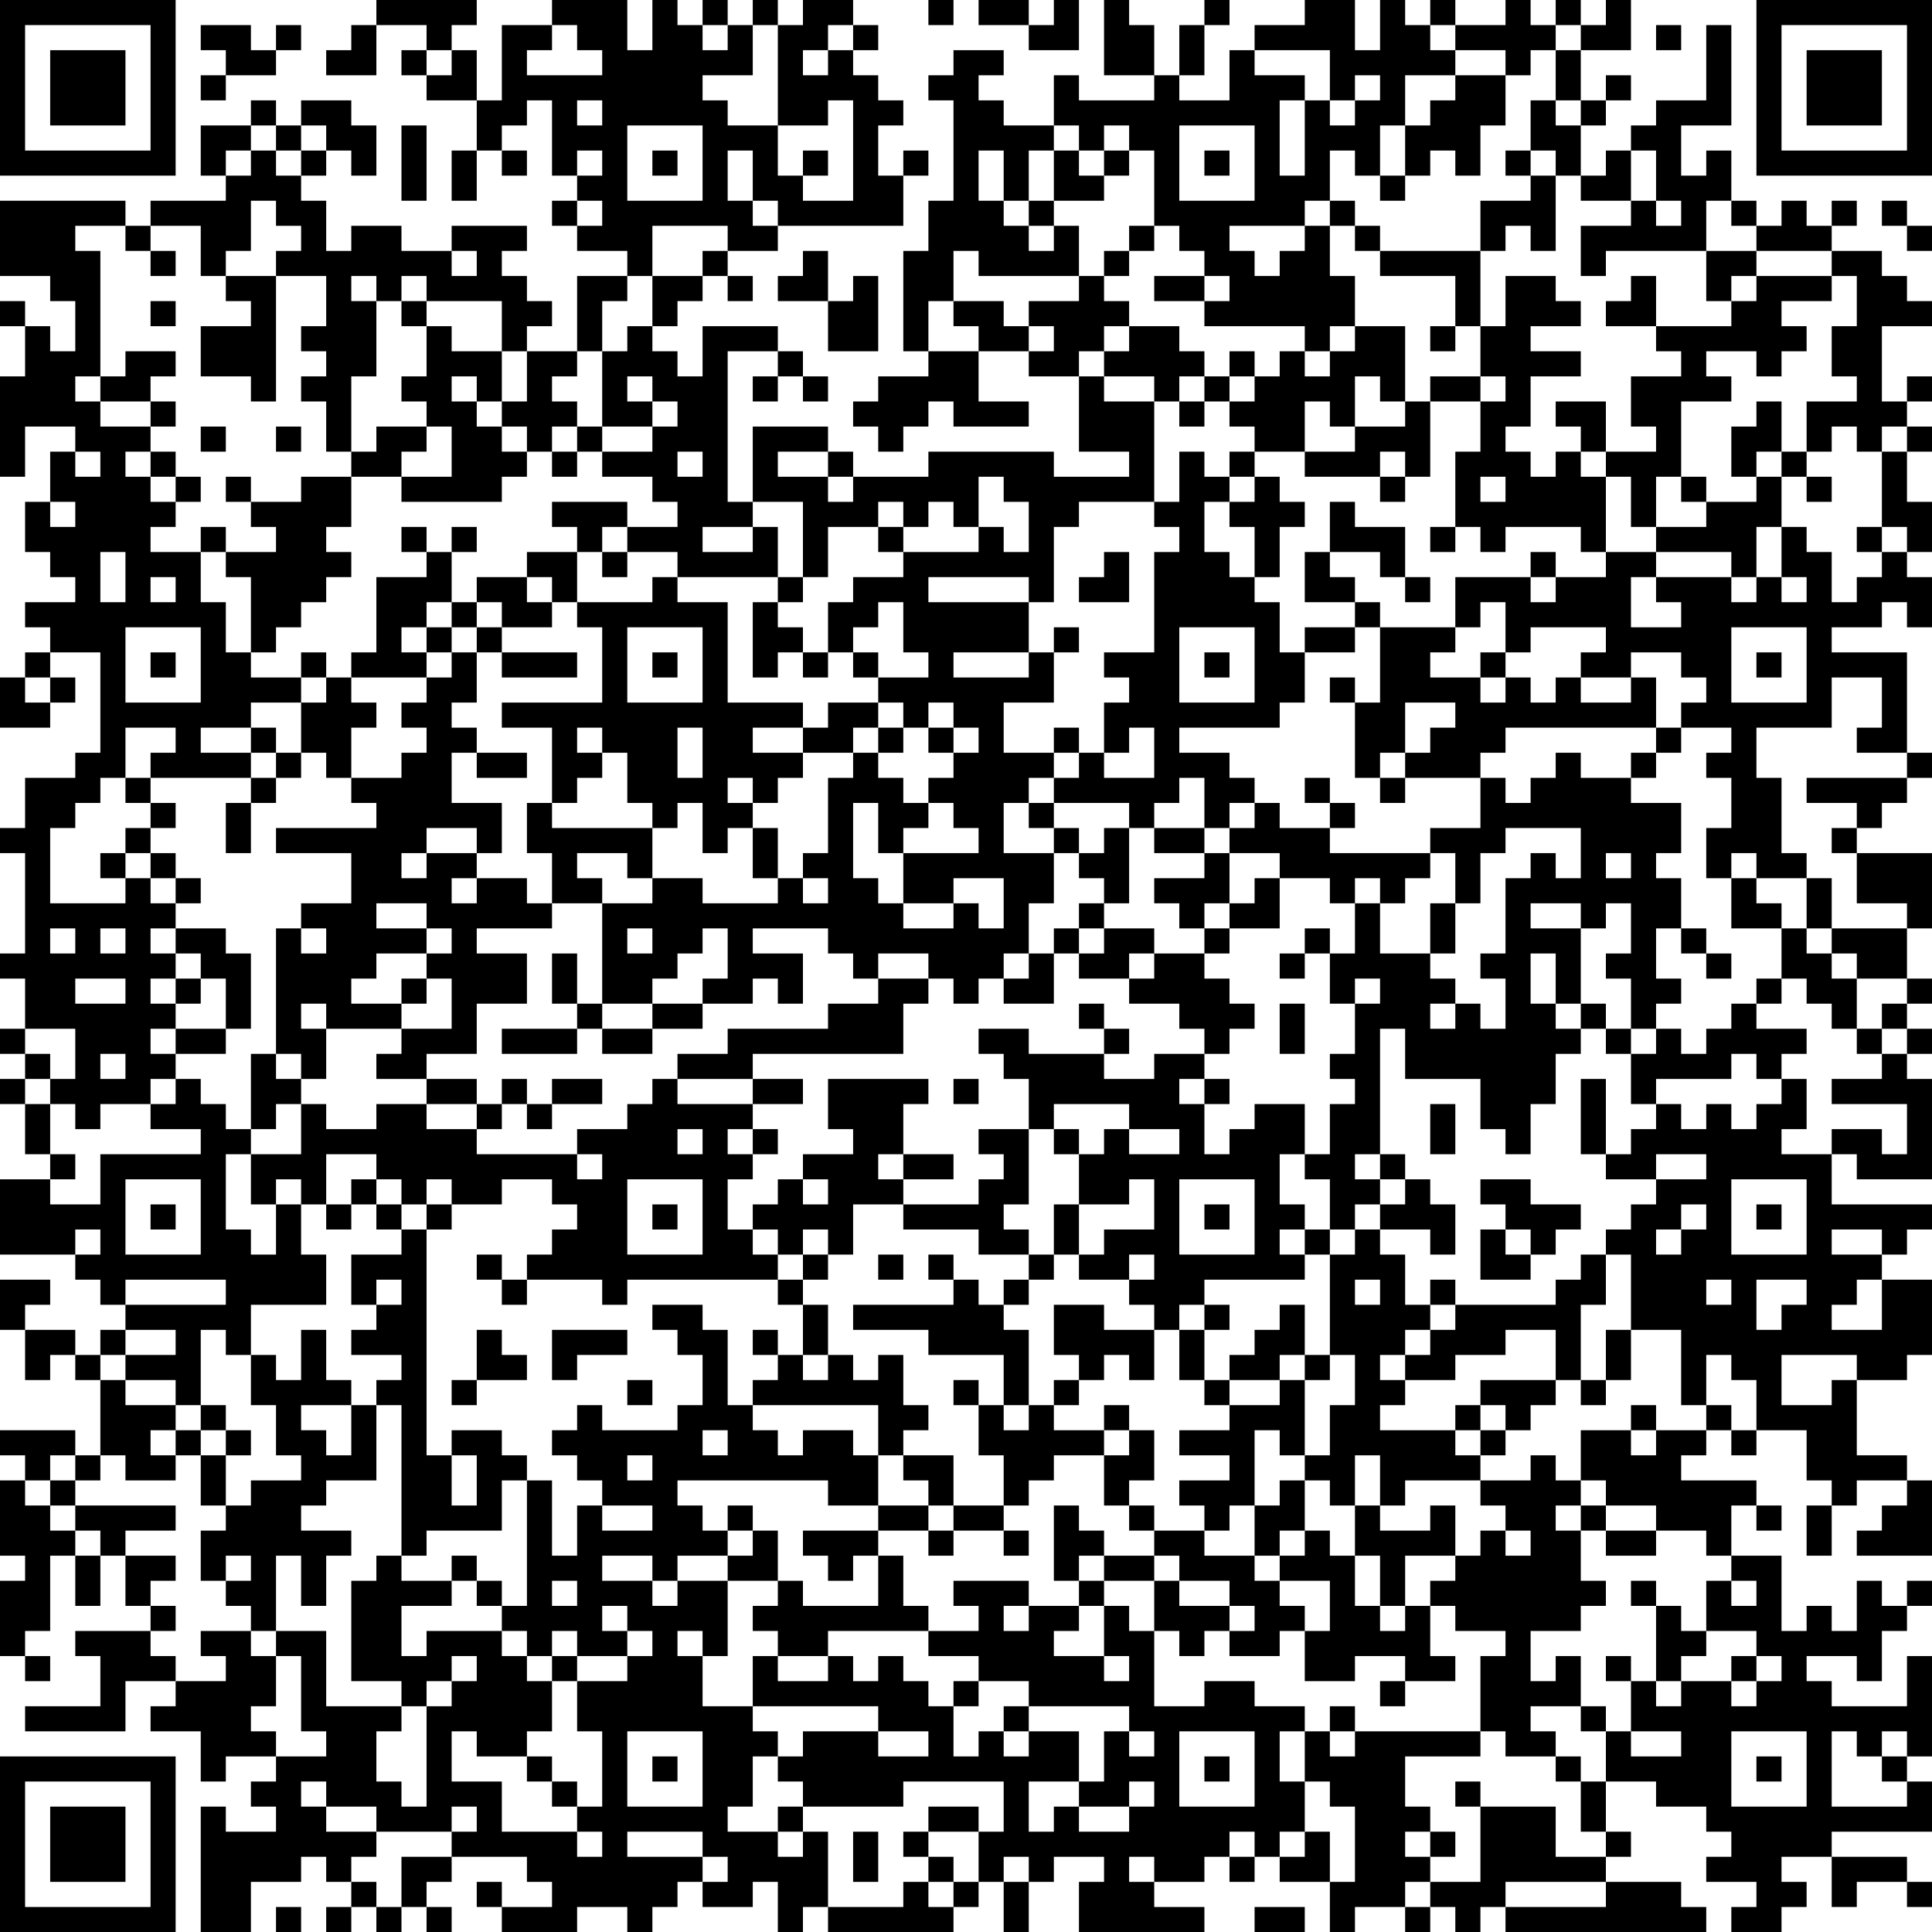 <?xml version="1.0" encoding="UTF-8"?>
<svg xmlns="http://www.w3.org/2000/svg" version="1.1" width="160" height="160" viewBox="0 0 160 160"><rect x="0" y="0" width="160" height="160" fill="#ffffff"/><g transform="scale(2.078)"><g transform="translate(0,0)"><path fill-rule="evenodd" d="M15 0L15 1L14 1L14 2L13 2L13 3L15 3L15 1L17 1L17 2L16 2L16 3L17 3L17 4L19 4L19 6L18 6L18 8L19 8L19 6L20 6L20 7L21 7L21 6L20 6L20 5L21 5L21 4L22 4L22 7L23 7L23 8L22 8L22 9L23 9L23 10L25 10L25 11L23 11L23 14L21 14L21 13L22 13L22 12L21 12L21 11L20 11L20 10L21 10L21 9L18 9L18 10L16 10L16 9L14 9L14 10L13 10L13 8L12 8L12 7L13 7L13 6L14 6L14 7L15 7L15 5L14 5L14 4L12 4L12 5L11 5L11 4L10 4L10 5L8 5L8 7L9 7L9 8L6 8L6 9L5 9L5 8L0 8L0 11L2 11L2 12L3 12L3 14L2 14L2 13L1 13L1 12L0 12L0 13L1 13L1 15L0 15L0 19L1 19L1 17L3 17L3 18L2 18L2 20L1 20L1 22L2 22L2 23L3 23L3 24L1 24L1 25L2 25L2 26L1 26L1 27L0 27L0 29L2 29L2 28L3 28L3 27L2 27L2 26L4 26L4 30L3 30L3 31L1 31L1 33L0 33L0 34L1 34L1 38L0 38L0 39L1 39L1 41L0 41L0 42L1 42L1 43L0 43L0 44L1 44L1 46L2 46L2 47L0 47L0 50L3 50L3 51L4 51L4 52L5 52L5 53L4 53L4 54L3 54L3 53L1 53L1 52L2 52L2 51L0 51L0 53L1 53L1 55L2 55L2 54L3 54L3 55L4 55L4 58L3 58L3 57L0 57L0 58L1 58L1 59L0 59L0 62L1 62L1 63L0 63L0 66L1 66L1 67L2 67L2 66L1 66L1 65L2 65L2 62L3 62L3 64L4 64L4 62L5 62L5 64L6 64L6 65L3 65L3 66L4 66L4 68L1 68L1 69L5 69L5 67L7 67L7 68L6 68L6 69L8 69L8 71L9 71L9 70L11 70L11 71L10 71L10 72L11 72L11 73L9 73L9 72L8 72L8 77L10 77L10 75L12 75L12 74L13 74L13 75L14 75L14 76L13 76L13 77L14 77L14 76L15 76L15 77L16 77L16 76L17 76L17 77L18 77L18 76L17 76L17 75L18 75L18 74L21 74L21 75L22 75L22 76L20 76L20 75L19 75L19 76L20 76L20 77L23 77L23 76L25 76L25 77L26 77L26 76L27 76L27 75L28 75L28 76L30 76L30 75L31 75L31 77L32 77L32 76L33 76L33 77L38 77L38 76L39 76L39 75L40 75L40 77L41 77L41 75L42 75L42 74L44 74L44 75L43 75L43 77L48 77L48 76L46 76L46 75L48 75L48 74L49 74L49 75L50 75L50 74L51 74L51 75L53 75L53 77L54 77L54 76L56 76L56 77L57 77L57 76L58 76L58 77L59 77L59 76L60 76L60 77L68 77L68 76L67 76L67 75L64 75L64 74L65 74L65 73L64 73L64 71L66 71L66 72L68 72L68 73L69 73L69 74L68 74L68 75L70 75L70 76L69 76L69 77L71 77L71 76L72 76L72 75L71 75L71 74L73 74L73 76L74 76L74 75L76 75L76 76L77 76L77 75L76 75L76 74L73 74L73 73L77 73L77 71L76 71L76 70L77 70L77 66L76 66L76 68L73 68L73 67L72 67L72 66L74 66L74 67L75 67L75 65L76 65L76 64L77 64L77 63L76 63L76 64L75 64L75 63L74 63L74 65L73 65L73 64L72 64L72 65L71 65L71 62L69 62L69 60L70 60L70 61L71 61L71 60L70 60L70 59L67 59L67 58L68 58L68 57L69 57L69 58L70 58L70 57L72 57L72 59L73 59L73 60L72 60L72 62L73 62L73 60L74 60L74 59L76 59L76 60L75 60L75 61L74 61L74 62L77 62L77 59L76 59L76 58L74 58L74 55L76 55L76 54L77 54L77 51L75 51L75 50L76 50L76 49L77 49L77 48L73 48L73 46L74 46L74 47L77 47L77 43L76 43L76 42L77 42L77 41L76 41L76 40L77 40L77 39L76 39L76 37L77 37L77 34L74 34L74 33L75 33L75 32L76 32L76 31L77 31L77 30L76 30L76 26L73 26L73 25L75 25L75 24L76 24L76 25L77 25L77 23L76 23L76 22L77 22L77 20L76 20L76 18L77 18L77 17L76 17L76 16L77 16L77 15L76 15L76 16L75 16L75 13L77 13L77 12L76 12L76 11L75 11L75 10L73 10L73 9L74 9L74 8L73 8L73 9L72 9L72 8L71 8L71 9L70 9L70 8L69 8L69 6L68 6L68 7L67 7L67 5L69 5L69 1L68 1L68 4L66 4L66 5L65 5L65 6L64 6L64 7L63 7L63 5L64 5L64 4L65 4L65 3L64 3L64 4L63 4L63 2L65 2L65 0L64 0L64 1L63 1L63 0L62 0L62 1L61 1L61 0L60 0L60 1L58 1L58 0L57 0L57 1L56 1L56 0L55 0L55 2L54 2L54 0L52 0L52 1L50 1L50 2L49 2L49 4L47 4L47 3L48 3L48 1L49 1L49 0L48 0L48 1L47 1L47 3L46 3L46 1L45 1L45 0L44 0L44 3L46 3L46 4L43 4L43 3L42 3L42 5L40 5L40 4L39 4L39 3L40 3L40 2L38 2L38 3L37 3L37 4L38 4L38 8L37 8L37 10L36 10L36 14L37 14L37 15L35 15L35 16L34 16L34 17L35 17L35 18L36 18L36 17L37 17L37 16L38 16L38 17L41 17L41 16L39 16L39 14L41 14L41 15L43 15L43 18L45 18L45 19L42 19L42 18L37 18L37 19L34 19L34 18L33 18L33 17L30 17L30 20L29 20L29 14L31 14L31 15L30 15L30 16L31 16L31 15L32 15L32 16L33 16L33 15L32 15L32 14L31 14L31 13L28 13L28 15L27 15L27 14L26 14L26 13L27 13L27 12L28 12L28 11L29 11L29 12L30 12L30 11L29 11L29 10L31 10L31 9L36 9L36 7L37 7L37 6L36 6L36 7L35 7L35 5L36 5L36 4L35 4L35 3L34 3L34 2L35 2L35 1L34 1L34 0L32 0L32 1L31 1L31 0L30 0L30 1L29 1L29 0L28 0L28 1L27 1L27 0L26 0L26 2L25 2L25 0L22 0L22 1L20 1L20 4L19 4L19 2L18 2L18 1L19 1L19 0ZM37 0L37 1L38 1L38 0ZM39 0L39 1L41 1L41 2L43 2L43 0L42 0L42 1L41 1L41 0ZM8 1L8 2L9 2L9 3L8 3L8 4L9 4L9 3L11 3L11 2L12 2L12 1L11 1L11 2L10 2L10 1ZM22 1L22 2L21 2L21 3L24 3L24 2L23 2L23 1ZM28 1L28 2L29 2L29 1ZM30 1L30 3L28 3L28 4L29 4L29 5L31 5L31 7L32 7L32 8L34 8L34 4L33 4L33 5L31 5L31 1ZM33 1L33 2L32 2L32 3L33 3L33 2L34 2L34 1ZM57 1L57 2L58 2L58 3L56 3L56 5L55 5L55 7L54 7L54 6L53 6L53 8L52 8L52 9L49 9L49 10L50 10L50 11L51 11L51 10L52 10L52 9L53 9L53 11L54 11L54 13L53 13L53 14L52 14L52 13L48 13L48 12L49 12L49 11L48 11L48 10L47 10L47 9L46 9L46 6L45 6L45 5L44 5L44 6L43 6L43 5L42 5L42 6L41 6L41 8L40 8L40 6L39 6L39 8L40 8L40 9L41 9L41 10L42 10L42 9L43 9L43 11L39 11L39 10L38 10L38 12L37 12L37 14L39 14L39 13L38 13L38 12L40 12L40 13L41 13L41 14L42 14L42 13L41 13L41 12L43 12L43 11L44 11L44 12L45 12L45 13L44 13L44 14L43 14L43 15L44 15L44 16L46 16L46 20L43 20L43 21L42 21L42 24L41 24L41 23L37 23L37 24L41 24L41 26L38 26L38 27L41 27L41 26L42 26L42 28L40 28L40 30L42 30L42 31L41 31L41 32L40 32L40 34L42 34L42 36L41 36L41 38L40 38L40 39L39 39L39 40L38 40L38 39L37 39L37 38L35 38L35 39L34 39L34 38L33 38L33 37L30 37L30 38L32 38L32 40L31 40L31 39L30 39L30 40L28 40L28 39L29 39L29 37L28 37L28 38L27 38L27 39L26 39L26 40L24 40L24 36L26 36L26 35L28 35L28 36L31 36L31 35L32 35L32 36L33 36L33 35L32 35L32 34L33 34L33 31L34 31L34 30L35 30L35 31L36 31L36 32L37 32L37 33L36 33L36 34L35 34L35 32L34 32L34 35L35 35L35 36L36 36L36 37L38 37L38 36L39 36L39 37L40 37L40 35L38 35L38 36L36 36L36 34L39 34L39 33L38 33L38 32L37 32L37 31L38 31L38 30L39 30L39 29L38 29L38 28L37 28L37 29L36 29L36 28L35 28L35 27L37 27L37 26L36 26L36 24L35 24L35 25L34 25L34 26L33 26L33 24L34 24L34 23L36 23L36 22L39 22L39 21L40 21L40 22L41 22L41 20L40 20L40 19L39 19L39 21L38 21L38 20L37 20L37 21L36 21L36 20L35 20L35 21L33 21L33 23L32 23L32 20L30 20L30 21L28 21L28 22L30 22L30 21L31 21L31 23L27 23L27 22L25 22L25 21L27 21L27 20L26 20L26 19L24 19L24 18L26 18L26 17L27 17L27 16L26 16L26 15L25 15L25 16L26 16L26 17L24 17L24 14L25 14L25 13L26 13L26 11L28 11L28 10L29 10L29 9L26 9L26 11L25 11L25 12L24 12L24 14L23 14L23 15L22 15L22 16L23 16L23 17L22 17L22 18L21 18L21 17L20 17L20 16L21 16L21 14L20 14L20 12L17 12L17 11L16 11L16 12L15 12L15 11L14 11L14 12L15 12L15 15L14 15L14 18L13 18L13 16L12 16L12 15L13 15L13 14L12 14L12 13L13 13L13 11L11 11L11 10L12 10L12 9L11 9L11 8L10 8L10 10L9 10L9 11L8 11L8 9L6 9L6 10L5 10L5 9L3 9L3 10L4 10L4 15L3 15L3 16L4 16L4 17L6 17L6 18L5 18L5 19L6 19L6 20L7 20L7 21L6 21L6 22L8 22L8 24L9 24L9 26L10 26L10 27L12 27L12 28L10 28L10 29L8 29L8 30L10 30L10 31L6 31L6 30L7 30L7 29L5 29L5 31L4 31L4 32L3 32L3 33L2 33L2 36L5 36L5 35L6 35L6 36L7 36L7 37L6 37L6 38L7 38L7 39L6 39L6 40L7 40L7 41L6 41L6 42L7 42L7 43L6 43L6 44L4 44L4 45L3 45L3 44L2 44L2 43L3 43L3 41L1 41L1 42L2 42L2 43L1 43L1 44L2 44L2 46L3 46L3 47L2 47L2 48L4 48L4 46L8 46L8 45L6 45L6 44L7 44L7 43L8 43L8 44L9 44L9 45L10 45L10 46L9 46L9 49L10 49L10 50L11 50L11 48L12 48L12 50L13 50L13 52L10 52L10 54L9 54L9 53L8 53L8 56L7 56L7 55L5 55L5 54L7 54L7 53L5 53L5 54L4 54L4 55L5 55L5 56L7 56L7 57L6 57L6 58L7 58L7 59L5 59L5 58L4 58L4 59L3 59L3 58L2 58L2 59L1 59L1 60L2 60L2 61L3 61L3 62L4 62L4 61L3 61L3 60L7 60L7 61L5 61L5 62L7 62L7 63L6 63L6 64L7 64L7 65L6 65L6 66L7 66L7 67L9 67L9 66L8 66L8 65L10 65L10 66L11 66L11 68L10 68L10 69L11 69L11 70L13 70L13 69L12 69L12 66L11 66L11 65L13 65L13 68L16 68L16 69L15 69L15 71L16 71L16 72L17 72L17 68L18 68L18 67L19 67L19 66L18 66L18 67L17 67L17 68L16 68L16 67L14 67L14 63L15 63L15 62L16 62L16 63L18 63L18 64L16 64L16 66L17 66L17 65L20 65L20 66L21 66L21 67L22 67L22 69L21 69L21 70L19 70L19 69L18 69L18 71L20 71L20 73L23 73L23 74L24 74L24 73L23 73L23 72L24 72L24 69L23 69L23 67L25 67L25 66L26 66L26 65L25 65L25 64L24 64L24 65L25 65L25 66L23 66L23 65L22 65L22 66L21 66L21 65L20 65L20 64L21 64L21 59L22 59L22 62L23 62L23 60L24 60L24 61L26 61L26 60L24 60L24 59L23 59L23 58L22 58L22 57L23 57L23 56L24 56L24 57L27 57L27 56L28 56L28 54L27 54L27 53L26 53L26 52L28 52L28 53L29 53L29 56L30 56L30 57L31 57L31 58L32 58L32 57L34 57L34 58L35 58L35 60L33 60L33 59L27 59L27 60L28 60L28 61L29 61L29 62L27 62L27 63L26 63L26 62L24 62L24 63L26 63L26 64L27 64L27 63L29 63L29 66L28 66L28 65L27 65L27 66L28 66L28 68L30 68L30 69L31 69L31 70L30 70L30 72L29 72L29 73L31 73L31 74L32 74L32 73L33 73L33 76L36 76L36 75L37 75L37 76L38 76L38 75L39 75L39 73L40 73L40 71L36 71L36 72L32 72L32 71L31 71L31 70L32 70L32 69L35 69L35 70L37 70L37 69L35 69L35 68L30 68L30 66L31 66L31 67L33 67L33 66L34 66L34 67L35 67L35 66L36 66L36 67L37 67L37 68L38 68L38 70L39 70L39 69L40 69L40 70L41 70L41 69L43 69L43 71L41 71L41 73L42 73L42 72L43 72L43 73L45 73L45 72L46 72L46 71L45 71L45 72L43 72L43 71L44 71L44 69L45 69L45 70L46 70L46 69L45 69L45 68L41 68L41 67L39 67L39 66L37 66L37 65L39 65L39 64L38 64L38 63L41 63L41 64L40 64L40 65L41 65L41 64L43 64L43 65L42 65L42 66L44 66L44 67L45 67L45 66L44 66L44 64L45 64L45 65L46 65L46 68L48 68L48 67L50 67L50 68L52 68L52 69L51 69L51 71L52 71L52 73L51 73L51 74L52 74L52 73L53 73L53 75L54 75L54 72L53 72L53 71L52 71L52 69L53 69L53 70L54 70L54 69L59 69L59 70L56 70L56 72L57 72L57 73L56 73L56 74L57 74L57 75L56 75L56 76L57 76L57 75L59 75L59 72L62 72L62 74L64 74L64 73L63 73L63 71L64 71L64 69L65 69L65 70L67 70L67 69L65 69L65 67L66 67L66 68L67 68L67 67L69 67L69 68L70 68L70 67L71 67L71 66L70 66L70 65L68 65L68 63L69 63L69 64L70 64L70 63L69 63L69 62L68 62L68 61L66 61L66 60L64 60L64 59L63 59L63 57L65 57L65 58L66 58L66 57L68 57L68 56L69 56L69 57L70 57L70 55L69 55L69 54L68 54L68 56L67 56L67 53L65 53L65 50L64 50L64 49L65 49L65 48L66 48L66 47L68 47L68 46L66 46L66 47L64 47L64 46L65 46L65 45L66 45L66 44L67 44L67 45L68 45L68 44L69 44L69 45L70 45L70 44L71 44L71 43L72 43L72 45L71 45L71 46L73 46L73 45L75 45L75 46L76 46L76 44L73 44L73 43L75 43L75 42L76 42L76 41L75 41L75 40L76 40L76 39L74 39L74 38L73 38L73 37L76 37L76 36L74 36L74 34L73 34L73 33L74 33L74 32L72 32L72 31L76 31L76 30L74 30L74 29L75 29L75 27L73 27L73 29L70 29L70 31L71 31L71 34L72 34L72 35L70 35L70 34L69 34L69 35L68 35L68 33L69 33L69 31L68 31L68 30L69 30L69 29L67 29L67 28L68 28L68 27L67 27L67 26L65 26L65 27L63 27L63 26L64 26L64 25L61 25L61 26L60 26L60 24L59 24L59 25L58 25L58 23L61 23L61 24L62 24L62 23L64 23L64 22L66 22L66 23L65 23L65 25L67 25L67 24L66 24L66 23L69 23L69 24L70 24L70 23L71 23L71 24L72 24L72 23L71 23L71 21L72 21L72 22L73 22L73 24L74 24L74 23L75 23L75 22L76 22L76 21L75 21L75 18L76 18L76 17L75 17L75 18L74 18L74 17L73 17L73 18L72 18L72 16L74 16L74 15L73 15L73 13L74 13L74 11L73 11L73 10L70 10L70 9L69 9L69 8L68 8L68 10L64 10L64 11L63 11L63 9L65 9L65 8L66 8L66 9L67 9L67 8L66 8L66 6L65 6L65 8L63 8L63 7L62 7L62 6L61 6L61 4L62 4L62 5L63 5L63 4L62 4L62 2L63 2L63 1L62 1L62 2L61 2L61 3L60 3L60 2L58 2L58 1ZM66 1L66 2L67 2L67 1ZM17 2L17 3L18 3L18 2ZM50 2L50 3L52 3L52 4L51 4L51 7L52 7L52 4L53 4L53 5L54 5L54 4L55 4L55 3L54 3L54 4L53 4L53 2ZM58 3L58 4L57 4L57 5L56 5L56 7L55 7L55 8L56 8L56 7L57 7L57 6L58 6L58 7L59 7L59 5L60 5L60 3ZM23 4L23 5L24 5L24 4ZM10 5L10 6L9 6L9 7L10 7L10 6L11 6L11 7L12 7L12 6L13 6L13 5L12 5L12 6L11 6L11 5ZM16 5L16 8L17 8L17 5ZM25 5L25 8L28 8L28 5ZM47 5L47 8L50 8L50 5ZM23 6L23 7L24 7L24 6ZM26 6L26 7L27 7L27 6ZM29 6L29 8L30 8L30 9L31 9L31 8L30 8L30 6ZM32 6L32 7L33 7L33 6ZM42 6L42 8L41 8L41 9L42 9L42 8L44 8L44 7L45 7L45 6L44 6L44 7L43 7L43 6ZM48 6L48 7L49 7L49 6ZM60 6L60 7L61 7L61 8L59 8L59 10L55 10L55 9L54 9L54 8L53 8L53 9L54 9L54 10L55 10L55 11L58 11L58 13L57 13L57 14L58 14L58 13L59 13L59 15L57 15L57 16L56 16L56 13L54 13L54 14L53 14L53 15L52 15L52 14L51 14L51 15L50 15L50 14L49 14L49 15L48 15L48 14L47 14L47 13L45 13L45 14L44 14L44 15L46 15L46 16L47 16L47 17L48 17L48 16L49 16L49 17L50 17L50 18L49 18L49 19L48 19L48 18L47 18L47 20L46 20L46 21L47 21L47 22L46 22L46 26L44 26L44 27L45 27L45 28L44 28L44 30L43 30L43 29L42 29L42 30L43 30L43 31L42 31L42 32L41 32L41 33L42 33L42 34L43 34L43 35L44 35L44 36L43 36L43 37L42 37L42 38L41 38L41 39L40 39L40 40L42 40L42 38L43 38L43 39L45 39L45 40L47 40L47 41L48 41L48 42L46 42L46 43L44 43L44 42L45 42L45 41L44 41L44 40L43 40L43 41L44 41L44 42L41 42L41 41L39 41L39 42L40 42L40 43L41 43L41 45L39 45L39 46L40 46L40 47L39 47L39 48L36 48L36 47L38 47L38 46L36 46L36 44L37 44L37 43L33 43L33 45L34 45L34 46L32 46L32 47L31 47L31 48L30 48L30 49L29 49L29 47L30 47L30 46L31 46L31 45L30 45L30 44L32 44L32 43L30 43L30 42L36 42L36 40L37 40L37 39L35 39L35 40L33 40L33 41L29 41L29 42L27 42L27 43L26 43L26 44L25 44L25 45L23 45L23 46L19 46L19 45L20 45L20 44L21 44L21 45L22 45L22 44L24 44L24 43L22 43L22 44L21 44L21 43L20 43L20 44L19 44L19 43L17 43L17 42L19 42L19 40L21 40L21 38L19 38L19 37L22 37L22 36L24 36L24 35L23 35L23 34L25 34L25 35L26 35L26 33L27 33L27 32L28 32L28 34L29 34L29 33L30 33L30 35L31 35L31 33L30 33L30 32L31 32L31 31L32 31L32 30L34 30L34 29L35 29L35 30L36 30L36 29L35 29L35 28L33 28L33 29L32 29L32 28L29 28L29 24L27 24L27 23L26 23L26 24L23 24L23 22L24 22L24 23L25 23L25 22L24 22L24 21L25 21L25 20L22 20L22 21L23 21L23 22L21 22L21 23L19 23L19 24L18 24L18 22L19 22L19 21L18 21L18 22L17 22L17 21L16 21L16 22L17 22L17 23L15 23L15 26L14 26L14 27L13 27L13 26L12 26L12 27L13 27L13 28L12 28L12 30L11 30L11 29L10 29L10 30L11 30L11 31L10 31L10 32L9 32L9 34L10 34L10 32L11 32L11 31L12 31L12 30L13 30L13 31L14 31L14 32L15 32L15 33L11 33L11 34L14 34L14 36L12 36L12 37L11 37L11 42L10 42L10 45L11 45L11 44L12 44L12 46L10 46L10 48L11 48L11 47L12 47L12 48L13 48L13 49L14 49L14 48L15 48L15 49L16 49L16 50L14 50L14 52L15 52L15 53L14 53L14 54L16 54L16 55L15 55L15 56L14 56L14 55L13 55L13 53L12 53L12 55L11 55L11 54L10 54L10 56L11 56L11 58L12 58L12 59L10 59L10 60L9 60L9 58L10 58L10 57L9 57L9 56L8 56L8 57L7 57L7 58L8 58L8 60L9 60L9 61L8 61L8 63L9 63L9 64L10 64L10 65L11 65L11 62L12 62L12 64L13 64L13 62L14 62L14 61L12 61L12 60L13 60L13 59L15 59L15 56L16 56L16 62L17 62L17 61L20 61L20 59L21 59L21 58L20 58L20 57L18 57L18 58L17 58L17 49L18 49L18 48L20 48L20 47L22 47L22 48L23 48L23 49L22 49L22 50L21 50L21 51L20 51L20 50L19 50L19 51L20 51L20 52L21 52L21 51L24 51L24 52L25 52L25 51L31 51L31 52L32 52L32 54L31 54L31 53L30 53L30 54L31 54L31 55L30 55L30 56L35 56L35 58L36 58L36 59L37 59L37 60L35 60L35 61L32 61L32 62L33 62L33 63L34 63L34 62L35 62L35 64L32 64L32 63L31 63L31 61L30 61L30 60L29 60L29 61L30 61L30 62L29 62L29 63L31 63L31 64L30 64L30 65L31 65L31 66L33 66L33 65L37 65L37 64L36 64L36 62L35 62L35 61L37 61L37 62L38 62L38 61L40 61L40 62L41 62L41 61L40 61L40 60L41 60L41 59L42 59L42 58L44 58L44 60L45 60L45 61L46 61L46 62L44 62L44 61L43 61L43 60L42 60L42 63L43 63L43 64L44 64L44 63L46 63L46 65L47 65L47 66L48 66L48 65L49 65L49 66L51 66L51 65L52 65L52 67L54 67L54 66L56 66L56 67L55 67L55 68L56 68L56 67L58 67L58 66L57 66L57 64L58 64L58 65L60 65L60 66L59 66L59 69L60 69L60 70L62 70L62 71L63 71L63 70L62 70L62 69L61 69L61 68L63 68L63 69L64 69L64 68L63 68L63 66L62 66L62 67L61 67L61 65L63 65L63 64L64 64L64 63L63 63L63 61L64 61L64 62L66 62L66 61L64 61L64 60L63 60L63 59L62 59L62 58L61 58L61 59L59 59L59 58L60 58L60 57L61 57L61 56L62 56L62 55L63 55L63 56L64 56L64 55L65 55L65 53L64 53L64 55L63 55L63 52L64 52L64 50L63 50L63 51L62 51L62 52L58 52L58 51L57 51L57 52L56 52L56 50L55 50L55 49L57 49L57 50L58 50L58 48L57 48L57 47L56 47L56 46L55 46L55 41L56 41L56 43L59 43L59 45L60 45L60 46L61 46L61 44L62 44L62 42L63 42L63 41L64 41L64 42L65 42L65 44L66 44L66 43L69 43L69 42L70 42L70 43L71 43L71 42L72 42L72 41L70 41L70 40L71 40L71 39L72 39L72 40L73 40L73 41L74 41L74 42L75 42L75 41L74 41L74 39L73 39L73 38L72 38L72 37L73 37L73 35L72 35L72 37L71 37L71 36L70 36L70 35L69 35L69 37L71 37L71 39L70 39L70 40L69 40L69 41L68 41L68 42L67 42L67 41L66 41L66 40L67 40L67 39L66 39L66 37L67 37L67 38L68 38L68 39L69 39L69 38L68 38L68 37L67 37L67 35L66 35L66 34L67 34L67 32L65 32L65 31L66 31L66 30L67 30L67 29L66 29L66 27L65 27L65 28L63 28L63 27L62 27L62 28L61 28L61 27L60 27L60 26L59 26L59 27L57 27L57 26L58 26L58 25L55 25L55 24L54 24L54 23L53 23L53 22L55 22L55 23L56 23L56 24L57 24L57 23L56 23L56 21L54 21L54 20L53 20L53 22L52 22L52 24L54 24L54 25L52 25L52 26L51 26L51 24L50 24L50 23L51 23L51 21L52 21L52 20L51 20L51 19L50 19L50 18L52 18L52 19L55 19L55 20L56 20L56 19L57 19L57 16L59 16L59 18L58 18L58 21L57 21L57 22L58 22L58 21L59 21L59 22L60 22L60 21L63 21L63 22L64 22L64 19L65 19L65 21L66 21L66 22L69 22L69 23L70 23L70 21L71 21L71 19L72 19L72 20L73 20L73 19L72 19L72 18L71 18L71 16L70 16L70 17L69 17L69 19L70 19L70 20L68 20L68 19L67 19L67 16L69 16L69 15L68 15L68 14L70 14L70 15L71 15L71 14L72 14L72 13L71 13L71 12L73 12L73 11L70 11L70 10L68 10L68 12L69 12L69 13L66 13L66 11L65 11L65 12L64 12L64 13L66 13L66 14L67 14L67 15L65 15L65 17L66 17L66 18L64 18L64 16L62 16L62 17L63 17L63 18L62 18L62 19L61 19L61 18L60 18L60 17L61 17L61 15L63 15L63 14L61 14L61 13L63 13L63 12L62 12L62 11L60 11L60 13L59 13L59 10L60 10L60 9L61 9L61 10L62 10L62 7L61 7L61 6ZM23 8L23 9L24 9L24 8ZM75 8L75 9L76 9L76 10L77 10L77 9L76 9L76 8ZM45 9L45 10L44 10L44 11L45 11L45 10L46 10L46 9ZM6 10L6 11L7 11L7 10ZM18 10L18 11L19 11L19 10ZM32 10L32 11L31 11L31 12L33 12L33 14L35 14L35 11L34 11L34 12L33 12L33 10ZM9 11L9 12L10 12L10 13L8 13L8 15L10 15L10 16L11 16L11 11ZM46 11L46 12L48 12L48 11ZM69 11L69 12L70 12L70 11ZM6 12L6 13L7 13L7 12ZM16 12L16 13L17 13L17 15L16 15L16 16L17 16L17 17L15 17L15 18L14 18L14 19L12 19L12 20L10 20L10 19L9 19L9 20L10 20L10 21L11 21L11 22L9 22L9 21L8 21L8 22L9 22L9 23L10 23L10 26L11 26L11 25L12 25L12 24L13 24L13 23L14 23L14 22L13 22L13 21L14 21L14 19L16 19L16 20L20 20L20 19L21 19L21 18L20 18L20 17L19 17L19 16L20 16L20 14L18 14L18 13L17 13L17 12ZM5 14L5 15L4 15L4 16L6 16L6 17L7 17L7 16L6 16L6 15L7 15L7 14ZM18 15L18 16L19 16L19 15ZM47 15L47 16L48 16L48 15ZM49 15L49 16L50 16L50 15ZM54 15L54 17L53 17L53 16L52 16L52 18L54 18L54 17L56 17L56 16L55 16L55 15ZM59 15L59 16L60 16L60 15ZM8 17L8 18L9 18L9 17ZM11 17L11 18L12 18L12 17ZM17 17L17 18L16 18L16 19L18 19L18 17ZM23 17L23 18L22 18L22 19L23 19L23 18L24 18L24 17ZM3 18L3 19L4 19L4 18ZM6 18L6 19L7 19L7 20L8 20L8 19L7 19L7 18ZM27 18L27 19L28 19L28 18ZM31 18L31 19L33 19L33 20L34 20L34 19L33 19L33 18ZM55 18L55 19L56 19L56 18ZM63 18L63 19L64 19L64 18ZM70 18L70 19L71 19L71 18ZM49 19L49 20L48 20L48 22L49 22L49 23L50 23L50 21L49 21L49 20L50 20L50 19ZM59 19L59 20L60 20L60 19ZM66 19L66 21L68 21L68 20L67 20L67 19ZM2 20L2 21L3 21L3 20ZM35 21L35 22L36 22L36 21ZM74 21L74 22L75 22L75 21ZM4 22L4 24L5 24L5 22ZM44 22L44 23L43 23L43 24L45 24L45 22ZM61 22L61 23L62 23L62 22ZM6 23L6 24L7 24L7 23ZM21 23L21 24L22 24L22 25L20 25L20 24L19 24L19 25L18 25L18 24L17 24L17 25L16 25L16 26L17 26L17 27L14 27L14 28L15 28L15 29L14 29L14 31L16 31L16 30L17 30L17 29L16 29L16 28L17 28L17 27L18 27L18 26L19 26L19 28L18 28L18 29L19 29L19 30L18 30L18 32L20 32L20 34L19 34L19 33L17 33L17 34L16 34L16 35L17 35L17 34L19 34L19 35L18 35L18 36L19 36L19 35L21 35L21 36L22 36L22 34L21 34L21 32L22 32L22 33L26 33L26 32L25 32L25 30L24 30L24 29L23 29L23 30L24 30L24 31L23 31L23 32L22 32L22 29L20 29L20 28L24 28L24 25L23 25L23 24L22 24L22 23ZM31 23L31 24L30 24L30 27L31 27L31 26L32 26L32 27L33 27L33 26L32 26L32 25L31 25L31 24L32 24L32 23ZM5 25L5 28L8 28L8 25ZM17 25L17 26L18 26L18 25ZM19 25L19 26L20 26L20 27L23 27L23 26L20 26L20 25ZM25 25L25 28L28 28L28 25ZM42 25L42 26L43 26L43 25ZM47 25L47 28L50 28L50 25ZM54 25L54 26L52 26L52 28L51 28L51 29L47 29L47 30L49 30L49 31L50 31L50 32L49 32L49 33L48 33L48 31L47 31L47 32L46 32L46 33L45 33L45 32L42 32L42 33L43 33L43 34L44 34L44 33L45 33L45 36L44 36L44 37L43 37L43 38L44 38L44 37L46 37L46 38L45 38L45 39L46 39L46 38L48 38L48 39L49 39L49 40L50 40L50 41L49 41L49 42L48 42L48 43L47 43L47 44L48 44L48 46L49 46L49 45L50 45L50 44L52 44L52 46L51 46L51 48L52 48L52 49L51 49L51 50L52 50L52 51L48 51L48 52L47 52L47 53L46 53L46 52L45 52L45 51L46 51L46 50L45 50L45 51L43 51L43 50L44 50L44 49L46 49L46 47L45 47L45 48L43 48L43 46L44 46L44 45L45 45L45 46L47 46L47 45L45 45L45 44L42 44L42 45L41 45L41 48L40 48L40 49L41 49L41 50L39 50L39 49L36 49L36 48L34 48L34 50L33 50L33 49L32 49L32 50L31 50L31 49L30 49L30 50L31 50L31 51L32 51L32 52L33 52L33 54L32 54L32 55L33 55L33 54L34 54L34 55L35 55L35 54L36 54L36 56L37 56L37 57L36 57L36 58L38 58L38 60L37 60L37 61L38 61L38 60L40 60L40 58L39 58L39 56L40 56L40 57L41 57L41 56L42 56L42 57L44 57L44 58L45 58L45 57L46 57L46 59L45 59L45 60L46 60L46 61L48 61L48 62L50 62L50 63L51 63L51 64L52 64L52 65L53 65L53 63L51 63L51 62L52 62L52 61L53 61L53 62L54 62L54 64L55 64L55 65L56 65L56 64L57 64L57 63L58 63L58 62L59 62L59 61L60 61L60 62L61 62L61 61L60 61L60 60L59 60L59 59L56 59L56 60L55 60L55 58L54 58L54 60L53 60L53 59L52 59L52 58L53 58L53 56L54 56L54 54L53 54L53 50L54 50L54 49L55 49L55 48L56 48L56 47L55 47L55 46L54 46L54 47L55 47L55 48L54 48L54 49L53 49L53 47L52 47L52 46L53 46L53 44L54 44L54 43L53 43L53 42L54 42L54 40L55 40L55 39L54 39L54 40L53 40L53 38L54 38L54 36L55 36L55 38L57 38L57 39L58 39L58 40L57 40L57 41L58 41L58 40L59 40L59 41L60 41L60 39L59 39L59 38L60 38L60 35L61 35L61 34L62 34L62 35L63 35L63 33L60 33L60 34L59 34L59 36L58 36L58 34L57 34L57 33L59 33L59 31L60 31L60 32L61 32L61 31L62 31L62 30L63 30L63 31L65 31L65 30L66 30L66 29L60 29L60 30L59 30L59 31L56 31L56 30L57 30L57 29L58 29L58 28L56 28L56 30L55 30L55 31L54 31L54 28L55 28L55 25ZM69 25L69 28L72 28L72 25ZM6 26L6 27L7 27L7 26ZM26 26L26 27L27 27L27 26ZM34 26L34 27L35 27L35 26ZM48 26L48 27L49 27L49 26ZM70 26L70 27L71 27L71 26ZM1 27L1 28L2 28L2 27ZM53 27L53 28L54 28L54 27ZM59 27L59 28L60 28L60 27ZM27 29L27 31L28 31L28 29ZM30 29L30 30L32 30L32 29ZM37 29L37 30L38 30L38 29ZM45 29L45 30L44 30L44 31L46 31L46 29ZM19 30L19 31L21 31L21 30ZM5 31L5 32L6 32L6 33L5 33L5 34L4 34L4 35L5 35L5 34L6 34L6 35L7 35L7 36L8 36L8 35L7 35L7 34L6 34L6 33L7 33L7 32L6 32L6 31ZM29 31L29 32L30 32L30 31ZM52 31L52 32L53 32L53 33L51 33L51 32L50 32L50 33L49 33L49 34L48 34L48 33L46 33L46 34L48 34L48 35L46 35L46 36L47 36L47 37L48 37L48 38L49 38L49 37L51 37L51 35L53 35L53 36L54 36L54 35L55 35L55 36L56 36L56 35L57 35L57 34L53 34L53 33L54 33L54 32L53 32L53 31ZM55 31L55 32L56 32L56 31ZM49 34L49 36L48 36L48 37L49 37L49 36L50 36L50 35L51 35L51 34ZM64 34L64 35L65 35L65 34ZM15 36L15 37L17 37L17 38L15 38L15 39L14 39L14 40L16 40L16 41L13 41L13 40L12 40L12 41L13 41L13 43L12 43L12 42L11 42L11 43L12 43L12 44L13 44L13 45L15 45L15 44L17 44L17 45L19 45L19 44L17 44L17 43L15 43L15 42L16 42L16 41L18 41L18 39L17 39L17 38L18 38L18 37L17 37L17 36ZM57 36L57 38L58 38L58 36ZM61 36L61 37L63 37L63 40L62 40L62 38L61 38L61 40L62 40L62 41L63 41L63 40L64 40L64 41L65 41L65 42L66 42L66 41L65 41L65 39L64 39L64 38L65 38L65 36L64 36L64 37L63 37L63 36ZM2 37L2 38L3 38L3 37ZM4 37L4 38L5 38L5 37ZM7 37L7 38L8 38L8 39L7 39L7 40L8 40L8 39L9 39L9 41L7 41L7 42L9 42L9 41L10 41L10 38L9 38L9 37ZM12 37L12 38L13 38L13 37ZM25 37L25 38L26 38L26 37ZM52 37L52 38L51 38L51 39L52 39L52 38L53 38L53 37ZM22 38L22 40L23 40L23 41L20 41L20 42L23 42L23 41L24 41L24 42L26 42L26 41L28 41L28 40L26 40L26 41L24 41L24 40L23 40L23 38ZM3 39L3 40L5 40L5 39ZM16 39L16 40L17 40L17 39ZM51 40L51 42L52 42L52 40ZM4 42L4 43L5 43L5 42ZM27 43L27 44L30 44L30 43ZM38 43L38 44L39 44L39 43ZM48 43L48 44L49 44L49 43ZM63 43L63 46L64 46L64 43ZM57 44L57 46L58 46L58 44ZM27 45L27 46L28 46L28 45ZM29 45L29 46L30 46L30 45ZM42 45L42 46L43 46L43 45ZM13 46L13 48L14 48L14 47L15 47L15 48L16 48L16 49L17 49L17 48L18 48L18 47L17 47L17 48L16 48L16 47L15 47L15 46ZM23 46L23 47L24 47L24 46ZM35 46L35 47L36 47L36 46ZM5 47L5 50L8 50L8 47ZM25 47L25 50L28 50L28 47ZM32 47L32 48L33 48L33 47ZM47 47L47 50L50 50L50 47ZM59 47L59 48L60 48L60 49L59 49L59 51L61 51L61 50L62 50L62 49L63 49L63 48L61 48L61 47ZM69 47L69 50L72 50L72 47ZM6 48L6 49L7 49L7 48ZM26 48L26 49L27 49L27 48ZM42 48L42 50L41 50L41 51L40 51L40 52L39 52L39 51L38 51L38 50L37 50L37 51L38 51L38 52L34 52L34 53L37 53L37 54L40 54L40 56L41 56L41 53L40 53L40 52L41 52L41 51L42 51L42 50L43 50L43 48ZM48 48L48 49L49 49L49 48ZM67 48L67 49L66 49L66 50L67 50L67 49L68 49L68 48ZM70 48L70 49L71 49L71 48ZM3 49L3 50L4 50L4 49ZM52 49L52 50L53 50L53 49ZM60 49L60 50L61 50L61 49ZM73 49L73 50L75 50L75 49ZM32 50L32 51L33 51L33 50ZM35 50L35 51L36 51L36 50ZM5 51L5 52L9 52L9 51ZM15 51L15 52L16 52L16 51ZM54 51L54 52L55 52L55 51ZM68 51L68 52L69 52L69 51ZM70 51L70 53L71 53L71 52L72 52L72 51ZM74 51L74 52L73 52L73 53L75 53L75 51ZM42 52L42 54L43 54L43 55L42 55L42 56L43 56L43 55L44 55L44 54L45 54L45 55L46 55L46 53L44 53L44 52ZM48 52L48 53L47 53L47 55L48 55L48 56L49 56L49 57L47 57L47 58L49 58L49 59L47 59L47 60L48 60L48 61L49 61L49 60L50 60L50 62L51 62L51 61L52 61L52 59L51 59L51 60L50 60L50 57L51 57L51 58L52 58L52 55L53 55L53 54L52 54L52 52L51 52L51 53L50 53L50 54L49 54L49 55L48 55L48 53L49 53L49 52ZM57 52L57 53L56 53L56 54L55 54L55 55L56 55L56 56L55 56L55 57L58 57L58 58L59 58L59 57L60 57L60 56L59 56L59 55L62 55L62 53L60 53L60 54L58 54L58 55L56 55L56 54L57 54L57 53L58 53L58 52ZM19 53L19 55L18 55L18 56L19 56L19 55L21 55L21 54L20 54L20 53ZM22 53L22 55L23 55L23 54L25 54L25 53ZM51 54L51 55L49 55L49 56L51 56L51 55L52 55L52 54ZM71 54L71 56L73 56L73 55L74 55L74 54ZM25 55L25 56L26 56L26 55ZM38 55L38 56L39 56L39 55ZM12 56L12 57L13 57L13 58L14 58L14 56ZM44 56L44 57L45 57L45 56ZM58 56L58 57L59 57L59 56ZM65 56L65 57L66 57L66 56ZM8 57L8 58L9 58L9 57ZM28 57L28 58L29 58L29 57ZM18 58L18 60L19 60L19 58ZM25 58L25 59L26 59L26 58ZM2 59L2 60L3 60L3 59ZM54 60L54 62L55 62L55 64L56 64L56 62L58 62L58 60L57 60L57 61L55 61L55 60ZM62 60L62 61L63 61L63 60ZM9 62L9 63L10 63L10 62ZM18 62L18 63L19 63L19 64L20 64L20 63L19 63L19 62ZM43 62L43 63L44 63L44 62ZM46 62L46 63L47 63L47 64L49 64L49 65L50 65L50 64L49 64L49 63L47 63L47 62ZM22 63L22 64L23 64L23 63ZM65 63L65 64L66 64L66 67L67 67L67 66L68 66L68 65L67 65L67 64L66 64L66 63ZM22 66L22 67L23 67L23 66ZM64 66L64 67L65 67L65 66ZM69 66L69 67L70 67L70 66ZM38 67L38 68L39 68L39 67ZM40 68L40 69L41 69L41 68ZM53 68L53 69L54 69L54 68ZM25 69L25 72L28 72L28 69ZM47 69L47 72L50 72L50 69ZM69 69L69 72L72 72L72 69ZM73 69L73 72L76 72L76 71L75 71L75 70L76 70L76 69L75 69L75 70L74 70L74 69ZM21 70L21 71L22 71L22 72L23 72L23 71L22 71L22 70ZM26 70L26 71L27 71L27 70ZM48 70L48 71L49 71L49 70ZM70 70L70 71L71 71L71 70ZM12 71L12 72L13 72L13 73L15 73L15 74L14 74L14 75L15 75L15 76L16 76L16 74L18 74L18 73L19 73L19 72L18 72L18 73L15 73L15 72L13 72L13 71ZM58 71L58 72L59 72L59 71ZM31 72L31 73L32 73L32 72ZM37 72L37 73L36 73L36 74L37 74L37 75L38 75L38 74L37 74L37 73L39 73L39 72ZM25 73L25 74L28 74L28 75L29 75L29 74L28 74L28 73ZM34 73L34 75L35 75L35 73ZM49 73L49 74L50 74L50 73ZM57 73L57 74L58 74L58 73ZM40 74L40 75L41 75L41 74ZM45 74L45 75L46 75L46 74ZM60 75L60 76L64 76L64 75ZM11 76L11 77L12 77L12 76ZM50 76L50 77L52 77L52 76ZM0 0L0 7L7 7L7 0ZM1 1L1 6L6 6L6 1ZM2 2L2 5L5 5L5 2ZM70 0L70 7L77 7L77 0ZM71 1L71 6L76 6L76 1ZM72 2L72 5L75 5L75 2ZM0 70L0 77L7 77L7 70ZM1 71L1 76L6 76L6 71ZM2 72L2 75L5 75L5 72Z" fill="#000000"/></g></g></svg>
